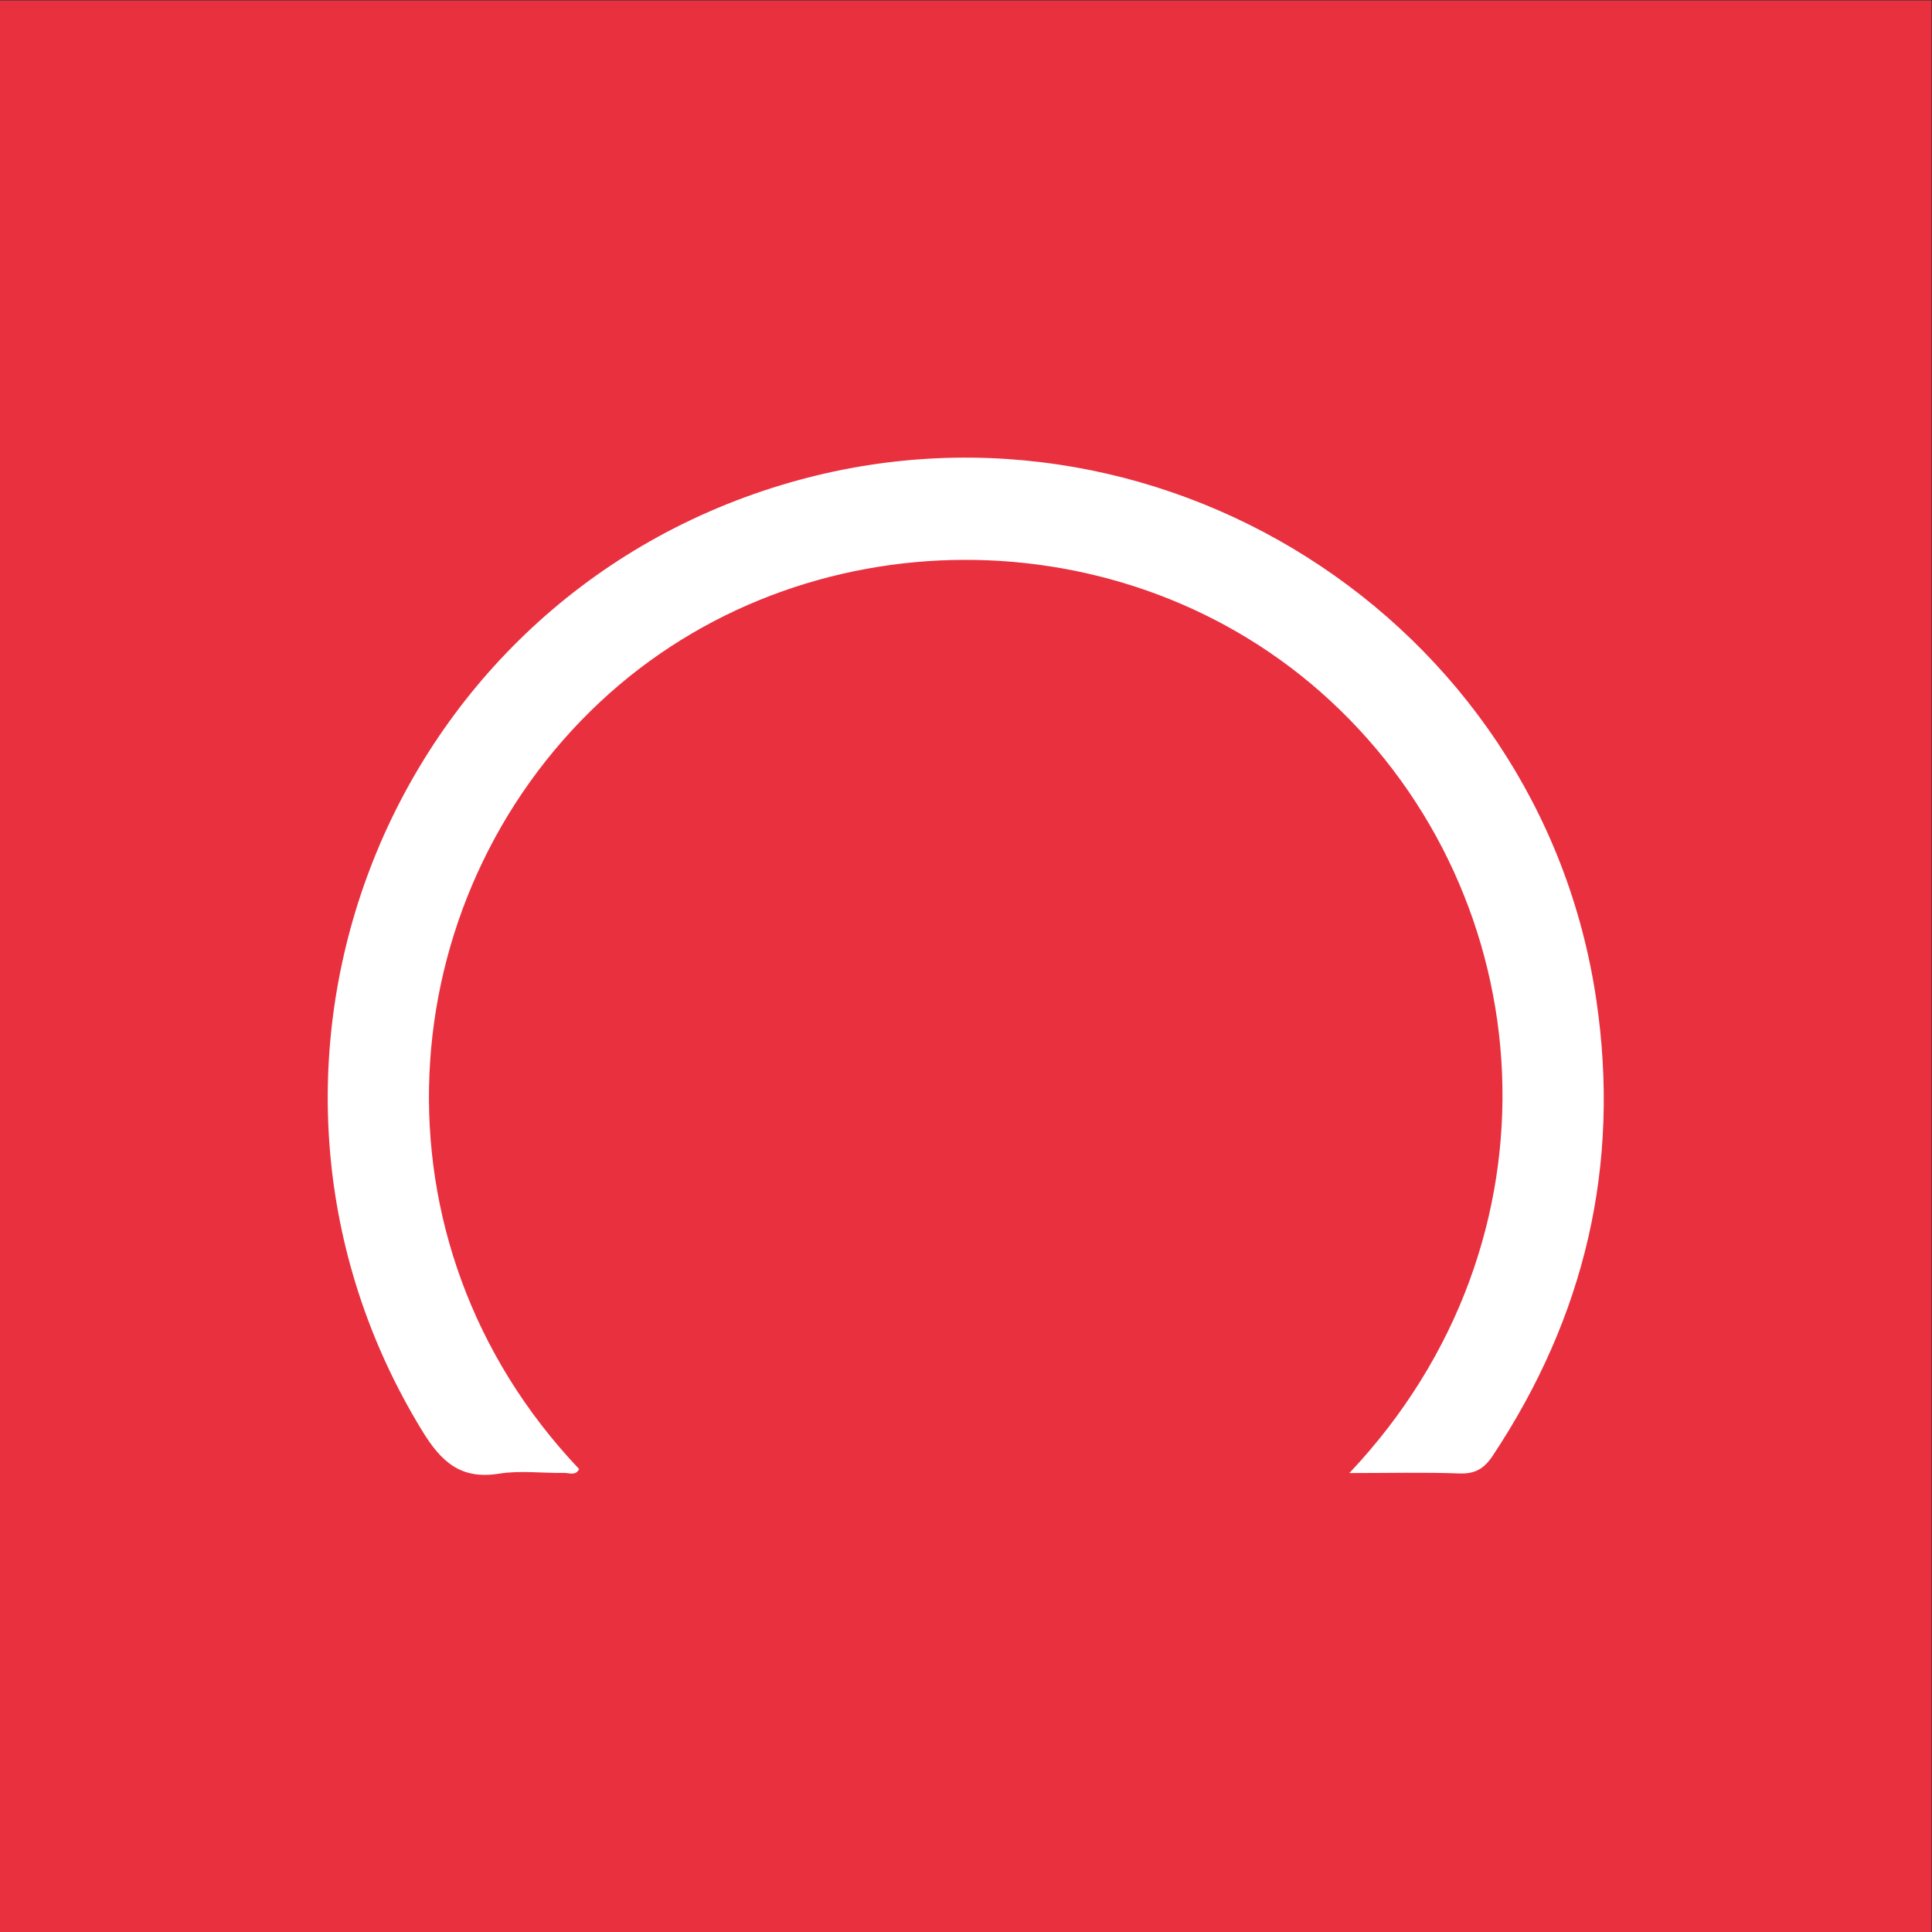 <?xml version="1.0" encoding="UTF-8" standalone="no"?>
<svg
   xmlns:dc="http://purl.org/dc/elements/1.1/"
   xmlns:cc="http://creativecommons.org/ns#"
   xmlns:rdf="http://www.w3.org/1999/02/22-rdf-syntax-ns#"
   xmlns:svg="http://www.w3.org/2000/svg"
   xmlns="http://www.w3.org/2000/svg"
   viewBox="0 0 200 200"
   height="200"
   width="200"
   xml:space="preserve"
   id="svg2"
   version="1.1"><rect x="0" y="0" width="200" height="200" fill="#333333" stroke="none"/><defs
     id="defs6"><clipPath
       id="clipPath20"
       clipPathUnits="userSpaceOnUse"><path
         id="path18"
         d="M 0,150 H 150 V 0 H 0 Z" /></clipPath></defs><g
     transform="matrix(1.333,0,0,-1.333,0,200)"
     id="g10"><path
       id="path12"
       style="fill:#e9303f;fill-opacity:1;fill-rule:nonzero;stroke:none"
       d="M 0,0 H 150 V 150 H 0 Z" /><g
       id="g14"><g
         clip-path="url(#clipPath20)"
         id="g16"><g
           transform="translate(104.791,35.641)"
           id="g22"><path
             id="path24"
             style="fill:#ffffff;fill-opacity:1;fill-rule:nonzero;stroke:none"
             d="m 0,0 c 17.134,18.143 14.978,44.764 -1.5,59.994 -15.825,14.627 -41.026,14.541 -56.69,-0.11 -16.361,-15.303 -18.432,-41.858 -1.625,-59.573 -0.274,-0.553 -0.786,-0.289 -1.178,-0.297 -1.685,-0.033 -3.406,0.204 -5.048,-0.062 -2.967,-0.479 -4.487,0.919 -5.952,3.311 -16.985,27.734 -3.216,64.068 27.918,73.477 28.777,8.697 58.87,-10.319 63.252,-39.982 C 21.074,23.919 18.298,12.137 11.131,1.343 10.468,0.344 9.768,-0.076 8.546,-0.031 5.819,0.069 3.085,0 0,0" /></g></g></g></g></svg>